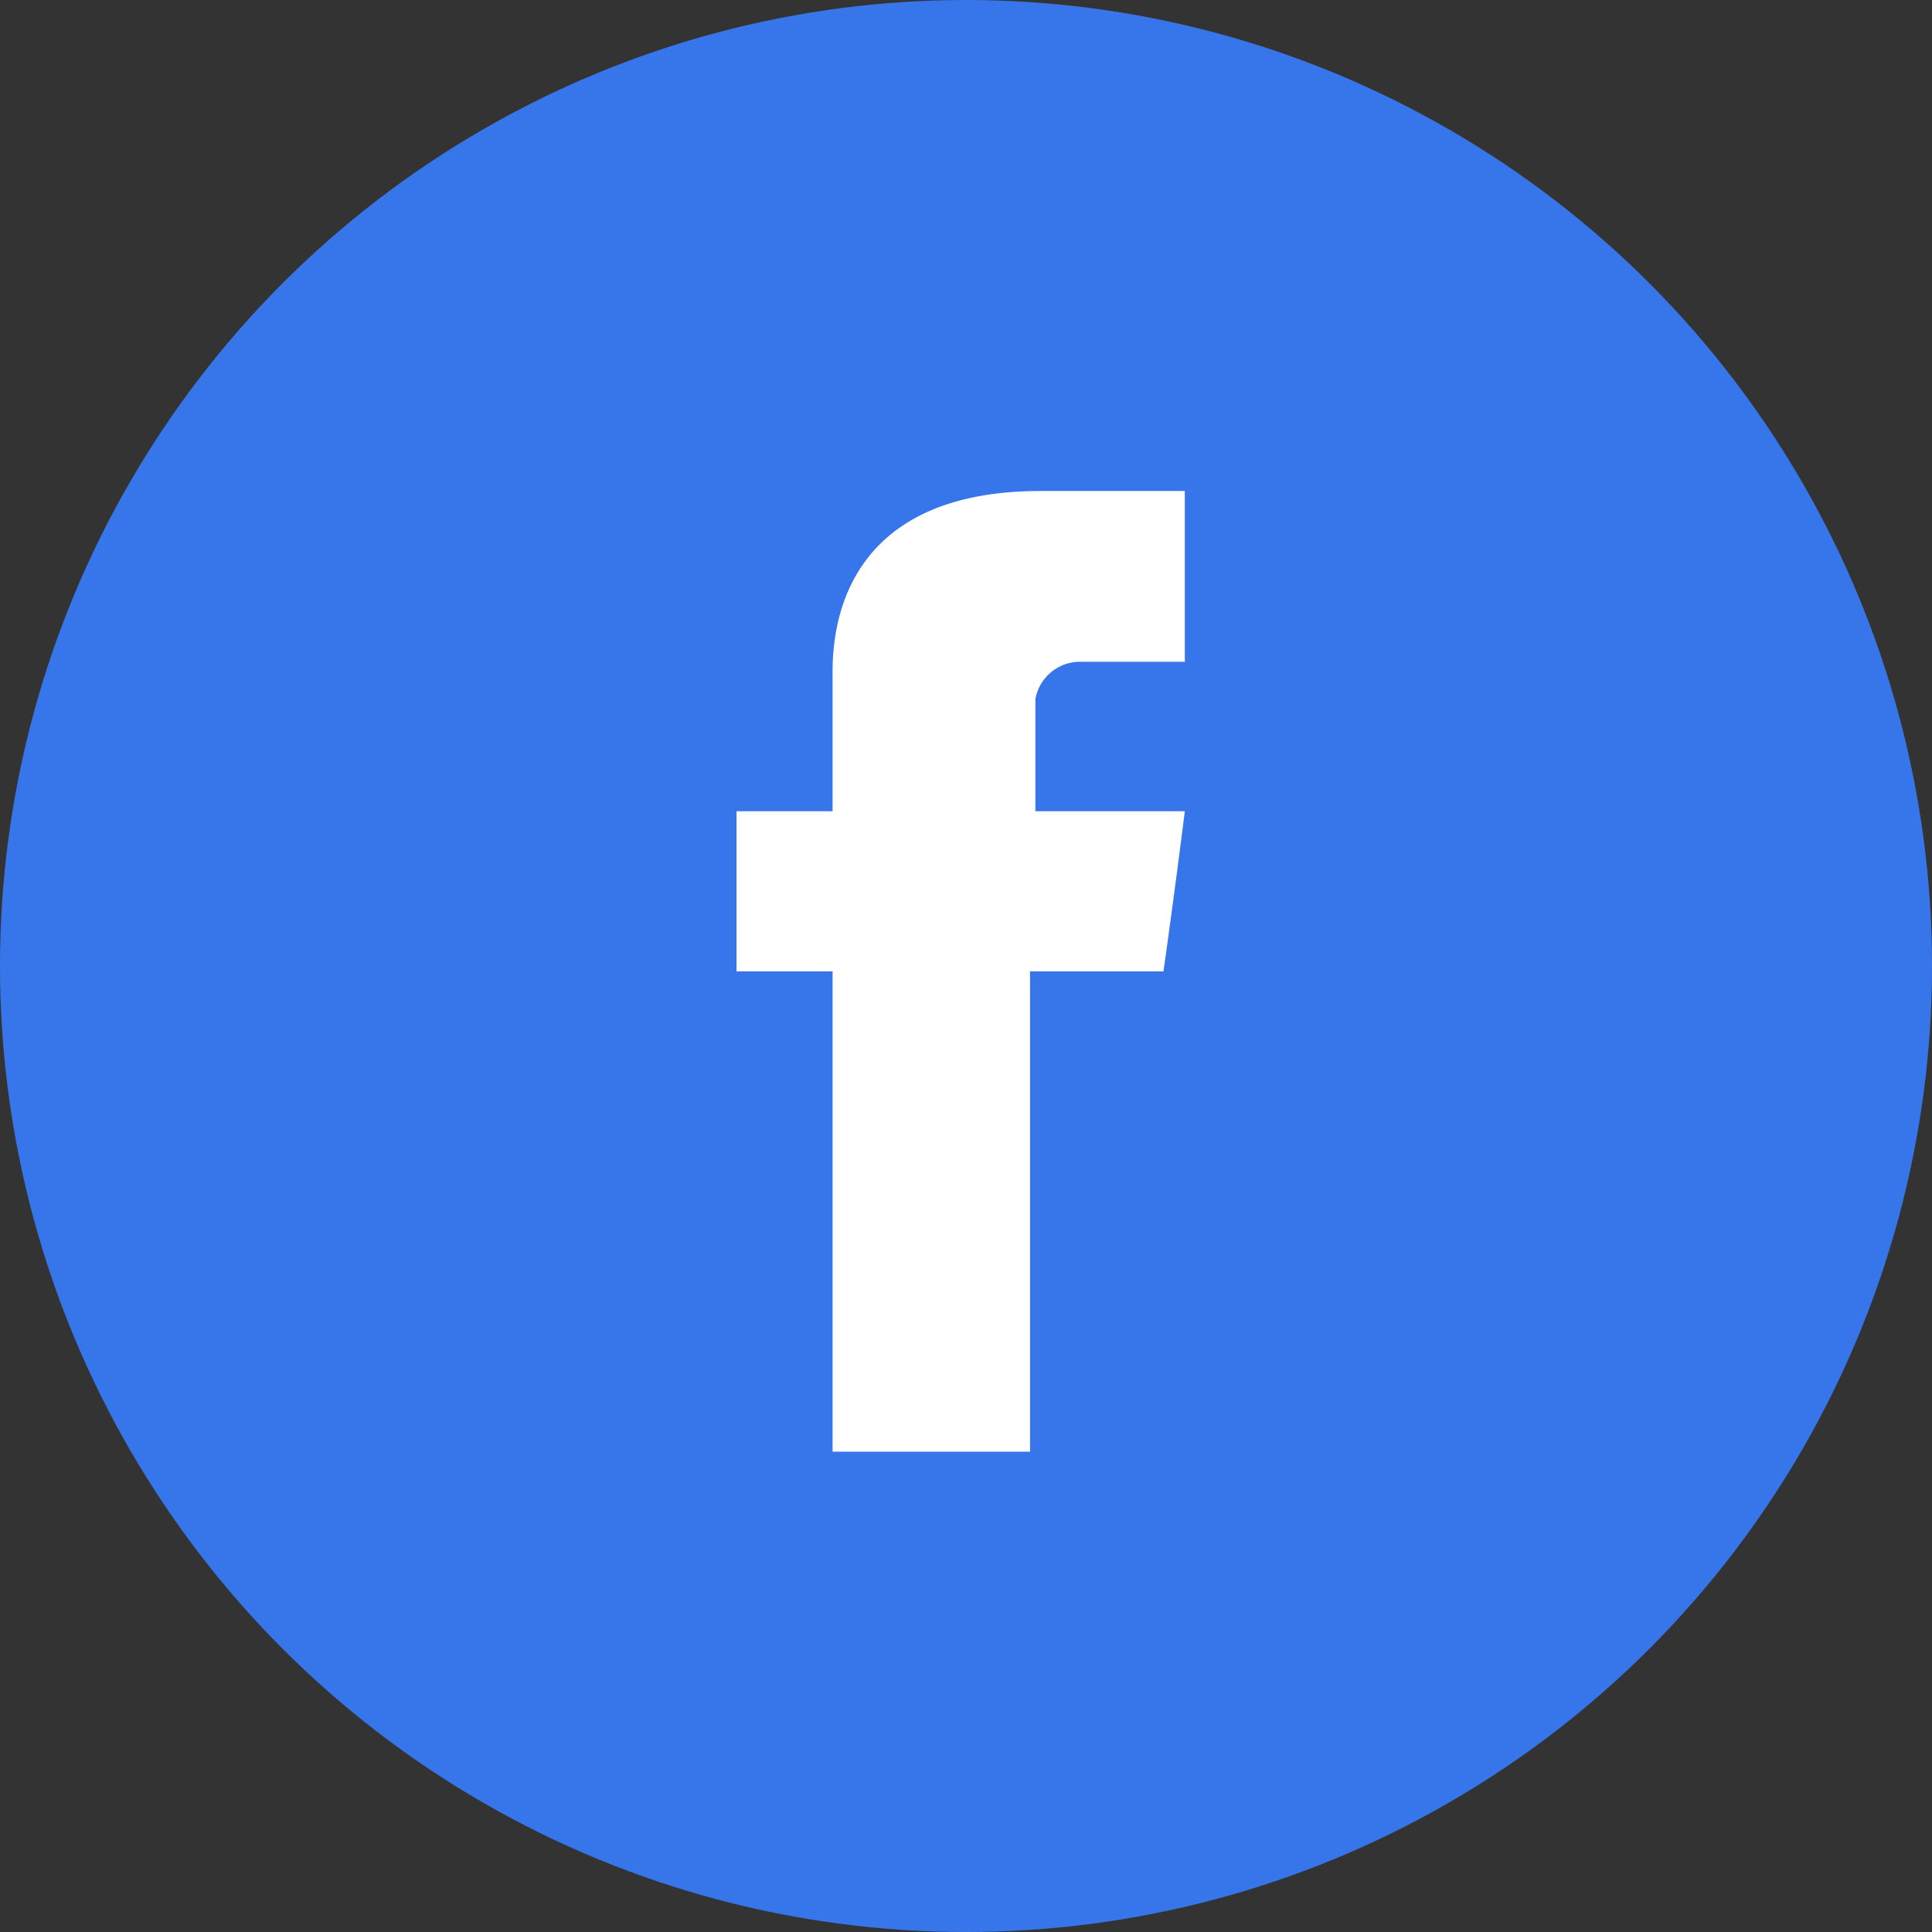 <svg id="Layer_1" data-name="Layer 1" xmlns="http://www.w3.org/2000/svg" viewBox="0 0 36.2 36.2"><rect x="0" y="0" width="36.2" height="36.2" fill="#333333" stroke="none"/><defs><style>.cls-1{fill:#3776ea;}.cls-2{fill:#fff;}</style></defs><circle class="cls-1" cx="18.1" cy="18.1" r="18.1"/><path id="Facebook" class="cls-2" d="M15.6,12.7v2.5H13.8v3h1.8v9h3.7v-9h2.5s.2-1.4.4-3H19.4V13.1a.85.85,0,0,1,.8-.7h2V9.2H19.5C15.5,9.2,15.6,12.2,15.6,12.7Z"/></svg>
